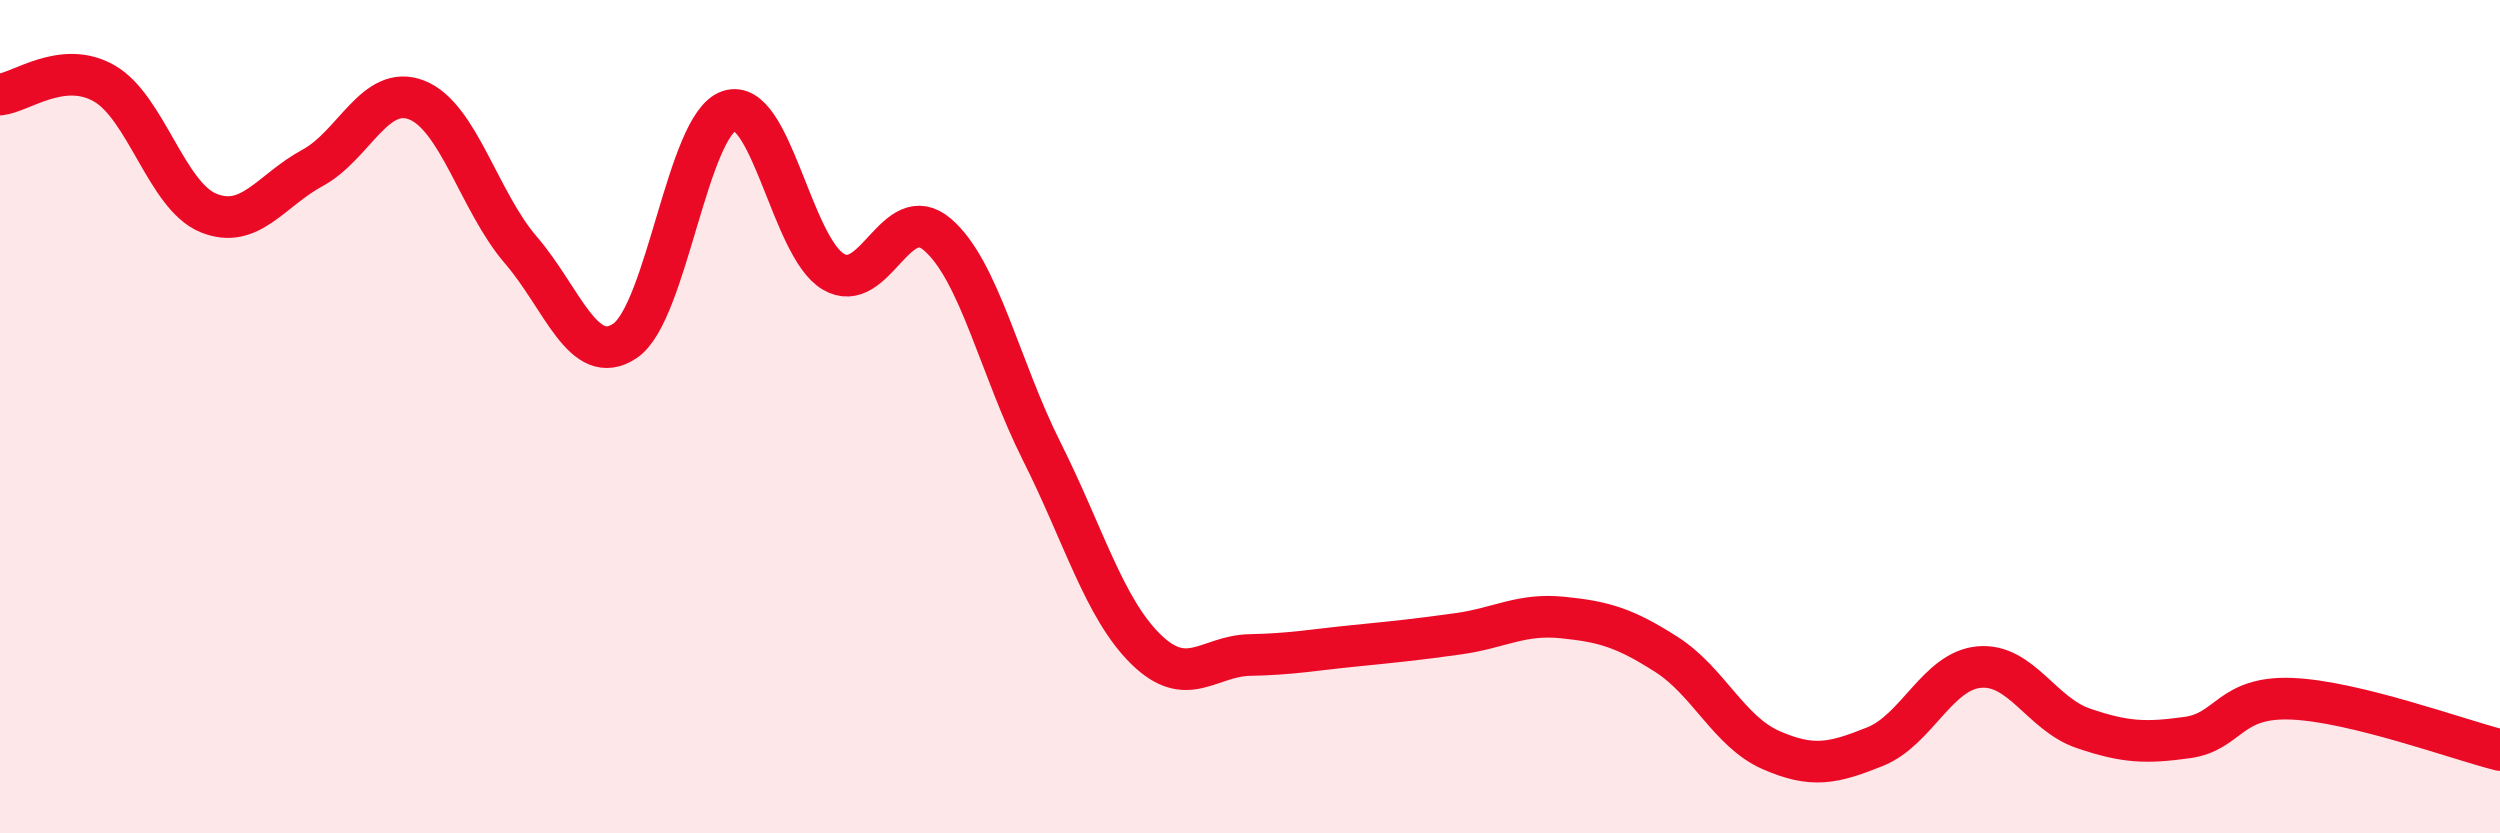 
    <svg width="60" height="20" viewBox="0 0 60 20" xmlns="http://www.w3.org/2000/svg">
      <path
        d="M 0,2.27 C 0.5,2.22 1.5,1.43 2.5,2 C 3.5,2.57 4,4.7 5,5.11 C 6,5.52 6.5,4.57 7.5,4.03 C 8.5,3.49 9,2.01 10,2.4 C 11,2.79 11.5,4.84 12.5,6 C 13.5,7.16 14,8.85 15,8.18 C 16,7.51 16.5,2.99 17.5,2.66 C 18.5,2.33 19,5.93 20,6.52 C 21,7.11 21.5,4.77 22.5,5.63 C 23.5,6.49 24,8.84 25,10.83 C 26,12.82 26.5,14.6 27.5,15.58 C 28.5,16.56 29,15.74 30,15.72 C 31,15.7 31.5,15.6 32.5,15.5 C 33.5,15.4 34,15.35 35,15.21 C 36,15.07 36.5,14.72 37.5,14.82 C 38.5,14.92 39,15.07 40,15.71 C 41,16.35 41.5,17.56 42.5,18 C 43.5,18.44 44,18.32 45,17.92 C 46,17.52 46.5,16.1 47.5,16.01 C 48.5,15.92 49,17.14 50,17.48 C 51,17.82 51.5,17.84 52.5,17.7 C 53.5,17.56 53.5,16.71 55,16.77 C 56.5,16.83 59,17.75 60,18L60 20L0 20Z"
        fill="#EB0A25"
        opacity="0.1"
        stroke-linecap="round"
        stroke-linejoin="round"
      />
      <path
        d="M 0,2.27 C 0.5,2.22 1.5,1.43 2.5,2 C 3.5,2.57 4,4.7 5,5.11 C 6,5.52 6.5,4.57 7.5,4.03 C 8.5,3.49 9,2.01 10,2.4 C 11,2.79 11.5,4.84 12.5,6 C 13.5,7.16 14,8.85 15,8.18 C 16,7.51 16.5,2.99 17.5,2.66 C 18.5,2.33 19,5.93 20,6.52 C 21,7.11 21.5,4.77 22.5,5.63 C 23.5,6.49 24,8.84 25,10.83 C 26,12.82 26.5,14.6 27.5,15.58 C 28.5,16.56 29,15.74 30,15.72 C 31,15.7 31.5,15.6 32.5,15.5 C 33.5,15.4 34,15.35 35,15.21 C 36,15.07 36.5,14.72 37.5,14.82 C 38.5,14.92 39,15.07 40,15.71 C 41,16.35 41.5,17.56 42.5,18 C 43.5,18.44 44,18.32 45,17.92 C 46,17.52 46.5,16.1 47.5,16.01 C 48.5,15.92 49,17.14 50,17.48 C 51,17.82 51.5,17.84 52.5,17.7 C 53.5,17.56 53.5,16.71 55,16.77 C 56.5,16.83 59,17.75 60,18"
        stroke="#EB0A25"
        stroke-width="1"
        fill="none"
        stroke-linecap="round"
        stroke-linejoin="round"
      />
    </svg>
  